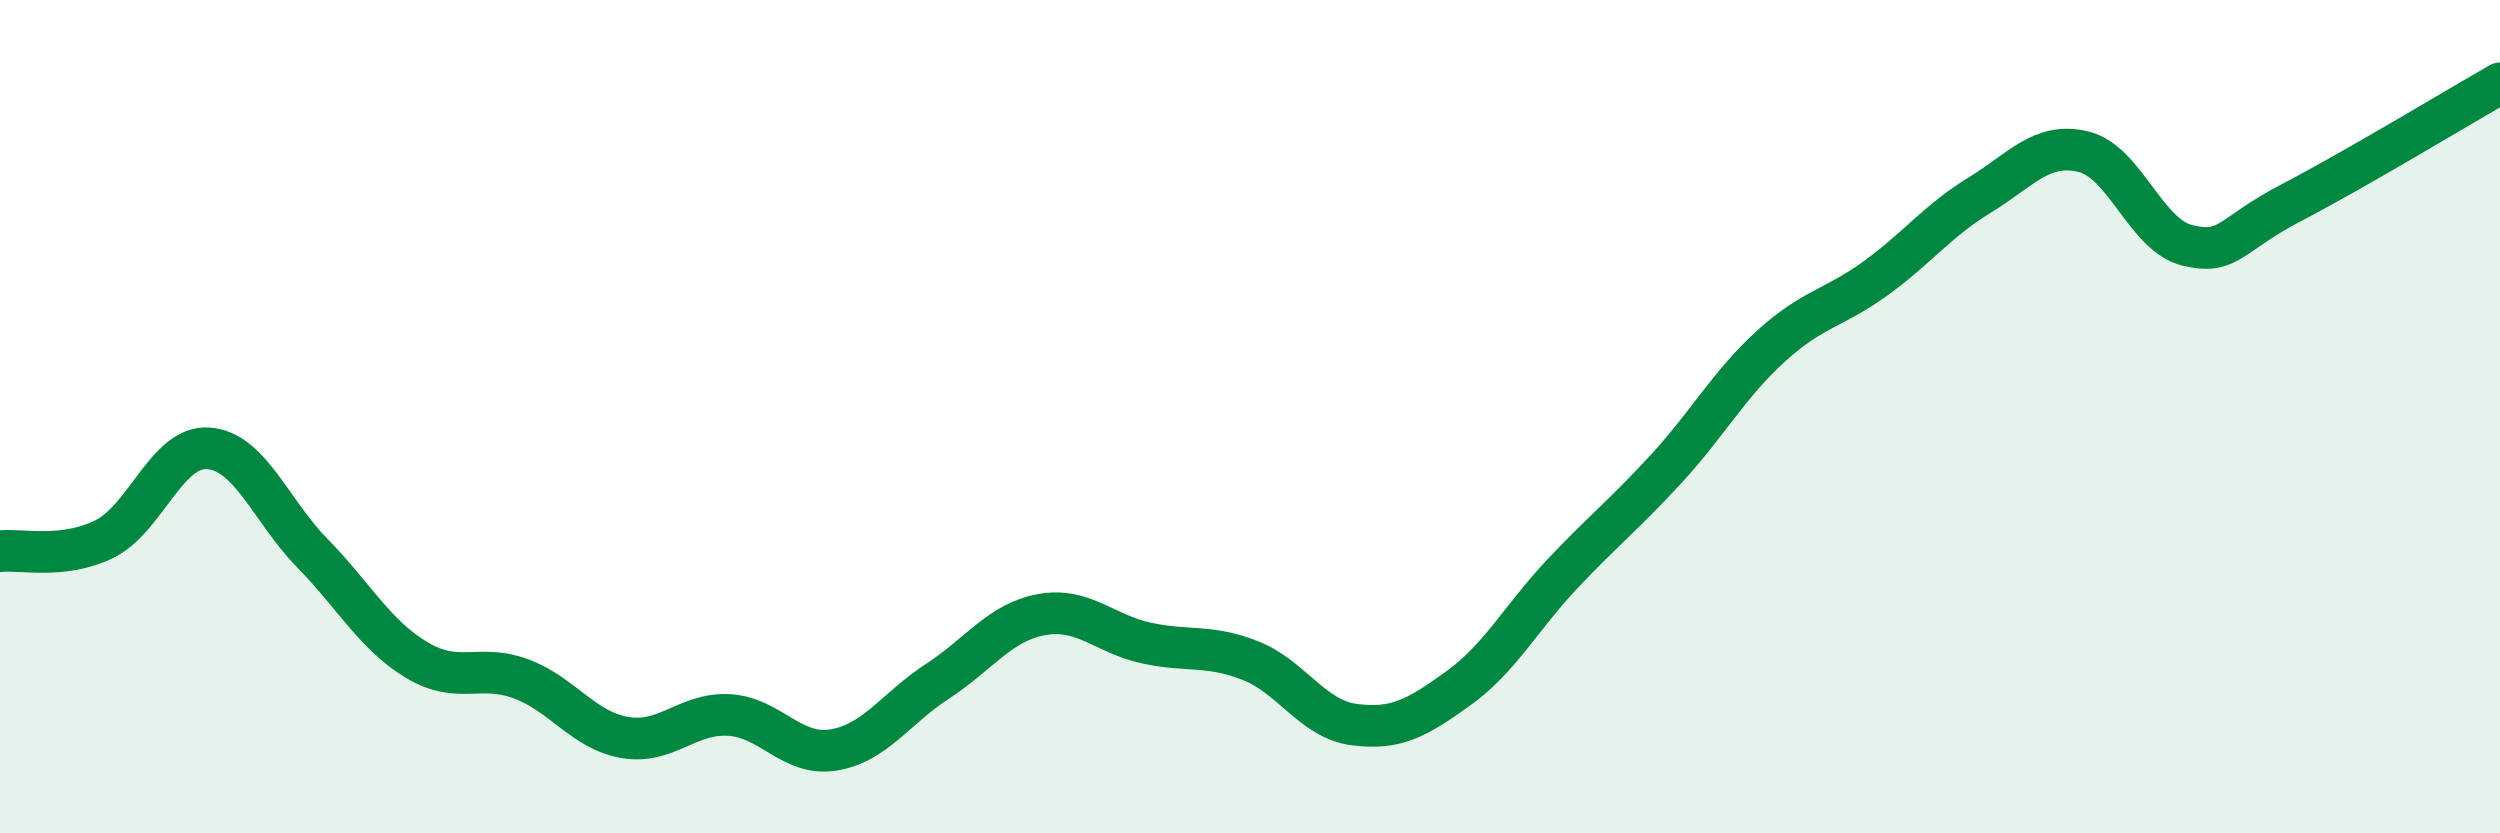 
    <svg width="60" height="20" viewBox="0 0 60 20" xmlns="http://www.w3.org/2000/svg">
      <path
        d="M 0,13.23 C 0.5,13.17 1.5,13.43 2.5,12.94 C 3.5,12.45 4,10.69 5,10.76 C 6,10.83 6.5,12.26 7.5,13.28 C 8.5,14.3 9,15.24 10,15.84 C 11,16.44 11.5,15.92 12.5,16.29 C 13.5,16.66 14,17.53 15,17.7 C 16,17.87 16.5,17.1 17.5,17.16 C 18.5,17.22 19,18.16 20,18 C 21,17.84 21.5,17 22.5,16.35 C 23.5,15.7 24,14.93 25,14.75 C 26,14.57 26.5,15.21 27.5,15.43 C 28.5,15.65 29,15.46 30,15.85 C 31,16.24 31.5,17.26 32.5,17.39 C 33.5,17.52 34,17.24 35,16.52 C 36,15.8 36.5,14.83 37.5,13.77 C 38.5,12.71 39,12.33 40,11.24 C 41,10.15 41.5,9.22 42.5,8.31 C 43.5,7.4 44,7.41 45,6.69 C 46,5.97 46.5,5.3 47.5,4.69 C 48.5,4.08 49,3.4 50,3.64 C 51,3.88 51.5,5.65 52.5,5.89 C 53.5,6.13 53.5,5.64 55,4.86 C 56.5,4.08 59,2.57 60,2L60 20L0 20Z"
        fill="#008740"
        opacity="0.1"
        stroke-linecap="round"
        stroke-linejoin="round"
      />
      <path
        d="M 0,13.23 C 0.5,13.17 1.5,13.43 2.5,12.94 C 3.5,12.45 4,10.69 5,10.76 C 6,10.83 6.5,12.26 7.5,13.28 C 8.5,14.3 9,15.24 10,15.84 C 11,16.44 11.5,15.92 12.5,16.29 C 13.5,16.66 14,17.53 15,17.7 C 16,17.87 16.5,17.1 17.5,17.16 C 18.5,17.22 19,18.16 20,18 C 21,17.84 21.5,17 22.5,16.35 C 23.5,15.7 24,14.93 25,14.75 C 26,14.57 26.5,15.21 27.5,15.43 C 28.5,15.65 29,15.46 30,15.85 C 31,16.24 31.5,17.26 32.5,17.39 C 33.5,17.52 34,17.24 35,16.52 C 36,15.8 36.5,14.83 37.5,13.77 C 38.5,12.71 39,12.33 40,11.24 C 41,10.15 41.5,9.22 42.5,8.31 C 43.5,7.4 44,7.41 45,6.69 C 46,5.97 46.5,5.3 47.5,4.69 C 48.5,4.08 49,3.4 50,3.64 C 51,3.88 51.5,5.65 52.5,5.89 C 53.5,6.13 53.5,5.64 55,4.86 C 56.5,4.08 59,2.57 60,2"
        stroke="#008740"
        stroke-width="1"
        fill="none"
        stroke-linecap="round"
        stroke-linejoin="round"
      />
    </svg>
  
